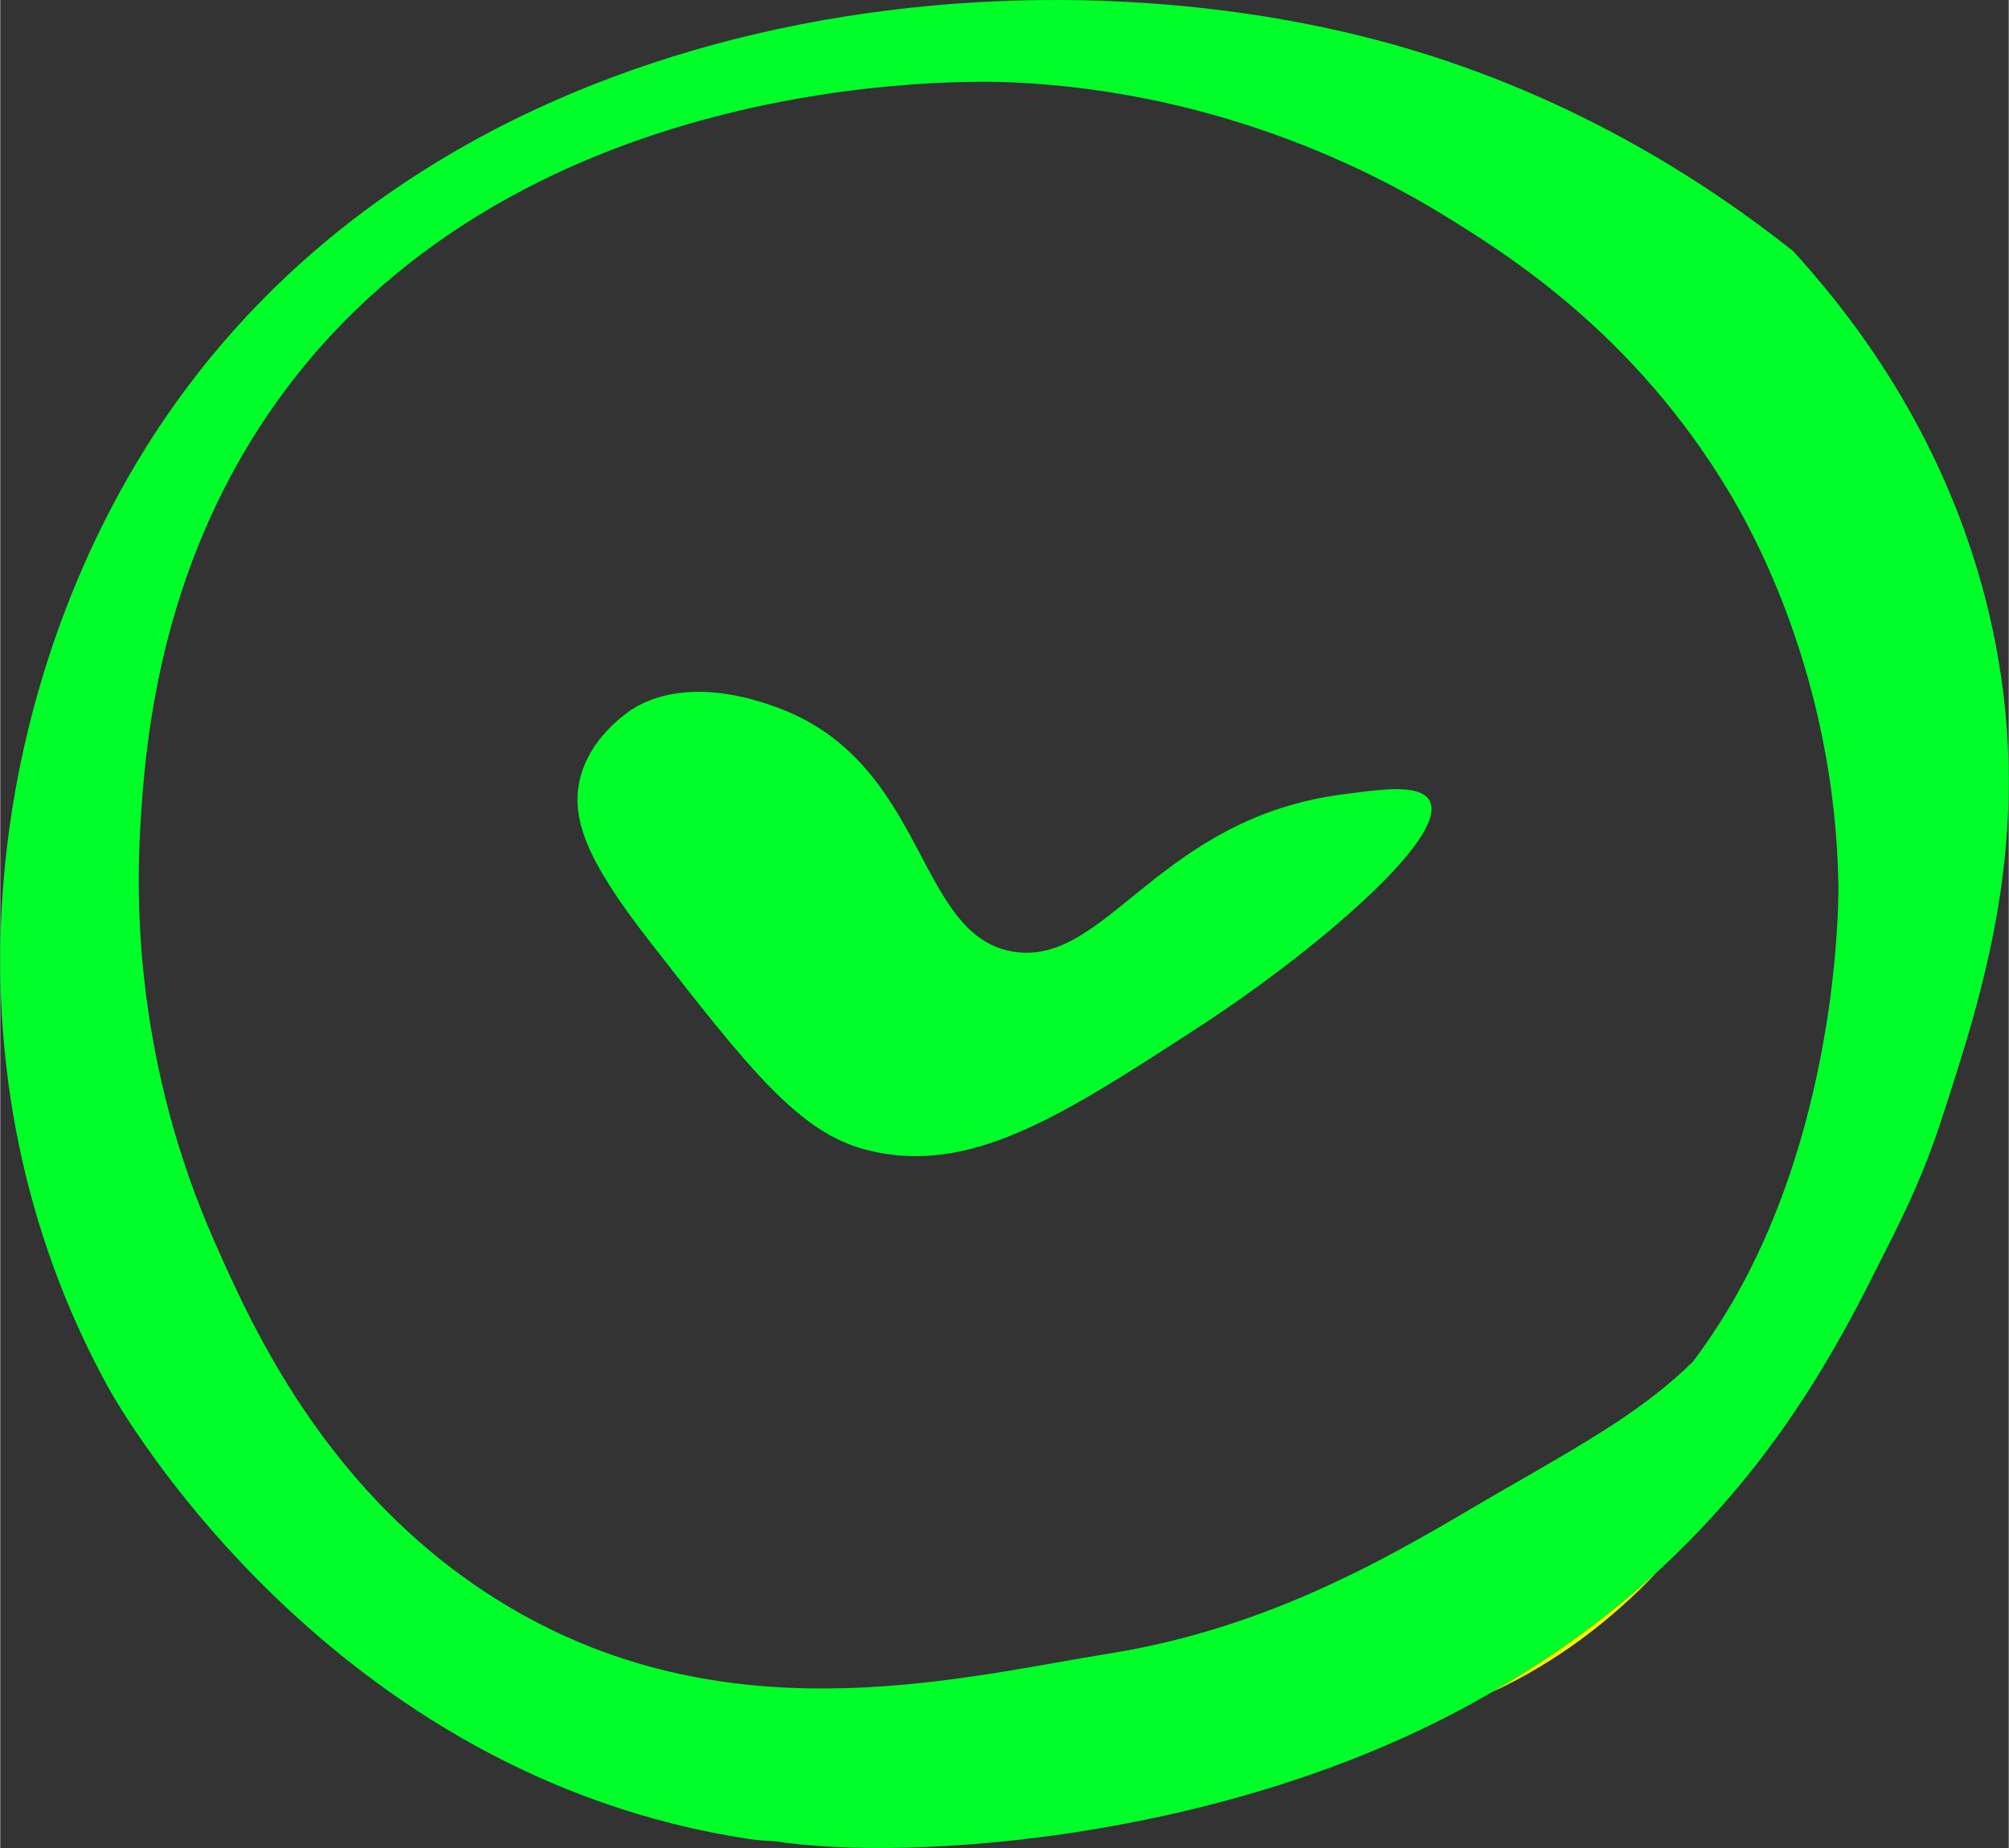 <?xml version="1.0" encoding="UTF-8"?>
<svg xmlns="http://www.w3.org/2000/svg" id="Layer_4" data-name="Layer 4" viewBox="0 0 586.186 539.422" width="50" height="46">
  <rect x="0" y="0" width="586.186" height="539.422" fill="#333333" stroke="none"/>
  <defs>
    <style>
      .cls-1 {
        fill: #fcf300;
      }

      .cls-2 {
        fill: #00ff28;
      }
    </style>
  </defs>
  <path class="cls-2" d="M582.207,187.286c-11.896-60.739-46.127-99.766-58.878-113.946-26.133-20.713-66.763-47.154-121.266-61.573C289.307-18.07,119.467,4.11,40.836,133.33-3.104,205.543-19.337,312.553,31.549,405.038c3.511,6.37,64.567,113.188,186.898,131.743,2.322.345,4.816.556,7.512.643,38.5,6.082,134.755.086,209.28-43.441,9.738-5.679,28.1-16.569,48.315-35.133,4.01-3.665,8.088-7.656,12.194-11.954,27.976-29.328,43.172-59.194,53.342-79.533,3.521-7.042,11.196-21.394,17.221-39.824,12.338-37.781,27.103-82.987,15.897-140.253ZM62.604,362.585c-22.622-51.164-23.169-97.454-21.711-121.564,1.391-22.891,5.065-73.345,37.953-121.084C147.884,19.739,282.256,23.471,295.092,24.027c63.166,2.763,109.159,28.321,126.092,38.721,18.632,11.445,55.75,34.567,83.592,81.25,6.149,10.313,30.71,53.371,31.698,114.464,0,0,1.036,61.794-27.621,115.664-4.404,8.279-9.383,16.05-14.861,23.37-14.304,13.854-28.849,22.21-55.759,37.666-24.397,14.017-62.629,39.133-114.11,47.413-42.539,6.831-107.058,23.726-169.715-10.17-56.844-30.748-80.559-84.378-91.804-109.821Z"/>
  <path class="cls-1" d="M483.554,458.85c-13.268,13.978-29.204,26.306-48.315,35.133,9.738-5.679,28.1-16.569,48.315-35.133Z"/>
  <path class="cls-2" d="M295.687,277.789c-28.863-4.695-24.849-55.578-69.548-71.507-5.246-1.869-26.076-9.292-42.12.98-5.31,3.812-12.22,10.184-14.693,19.591-3.109,11.822,1.855,24.376,20.129,47.828,28.974,37.184,43.461,55.777,63.132,60.902,30.114,7.846,56.778-9.497,97.69-36.106,31.496-20.485,72.812-54.857,66.875-65.767-2.853-5.242-15.634-3.051-24.489-1.959-54.817,6.761-69.667,50.481-96.976,46.039Z"/>
</svg>
